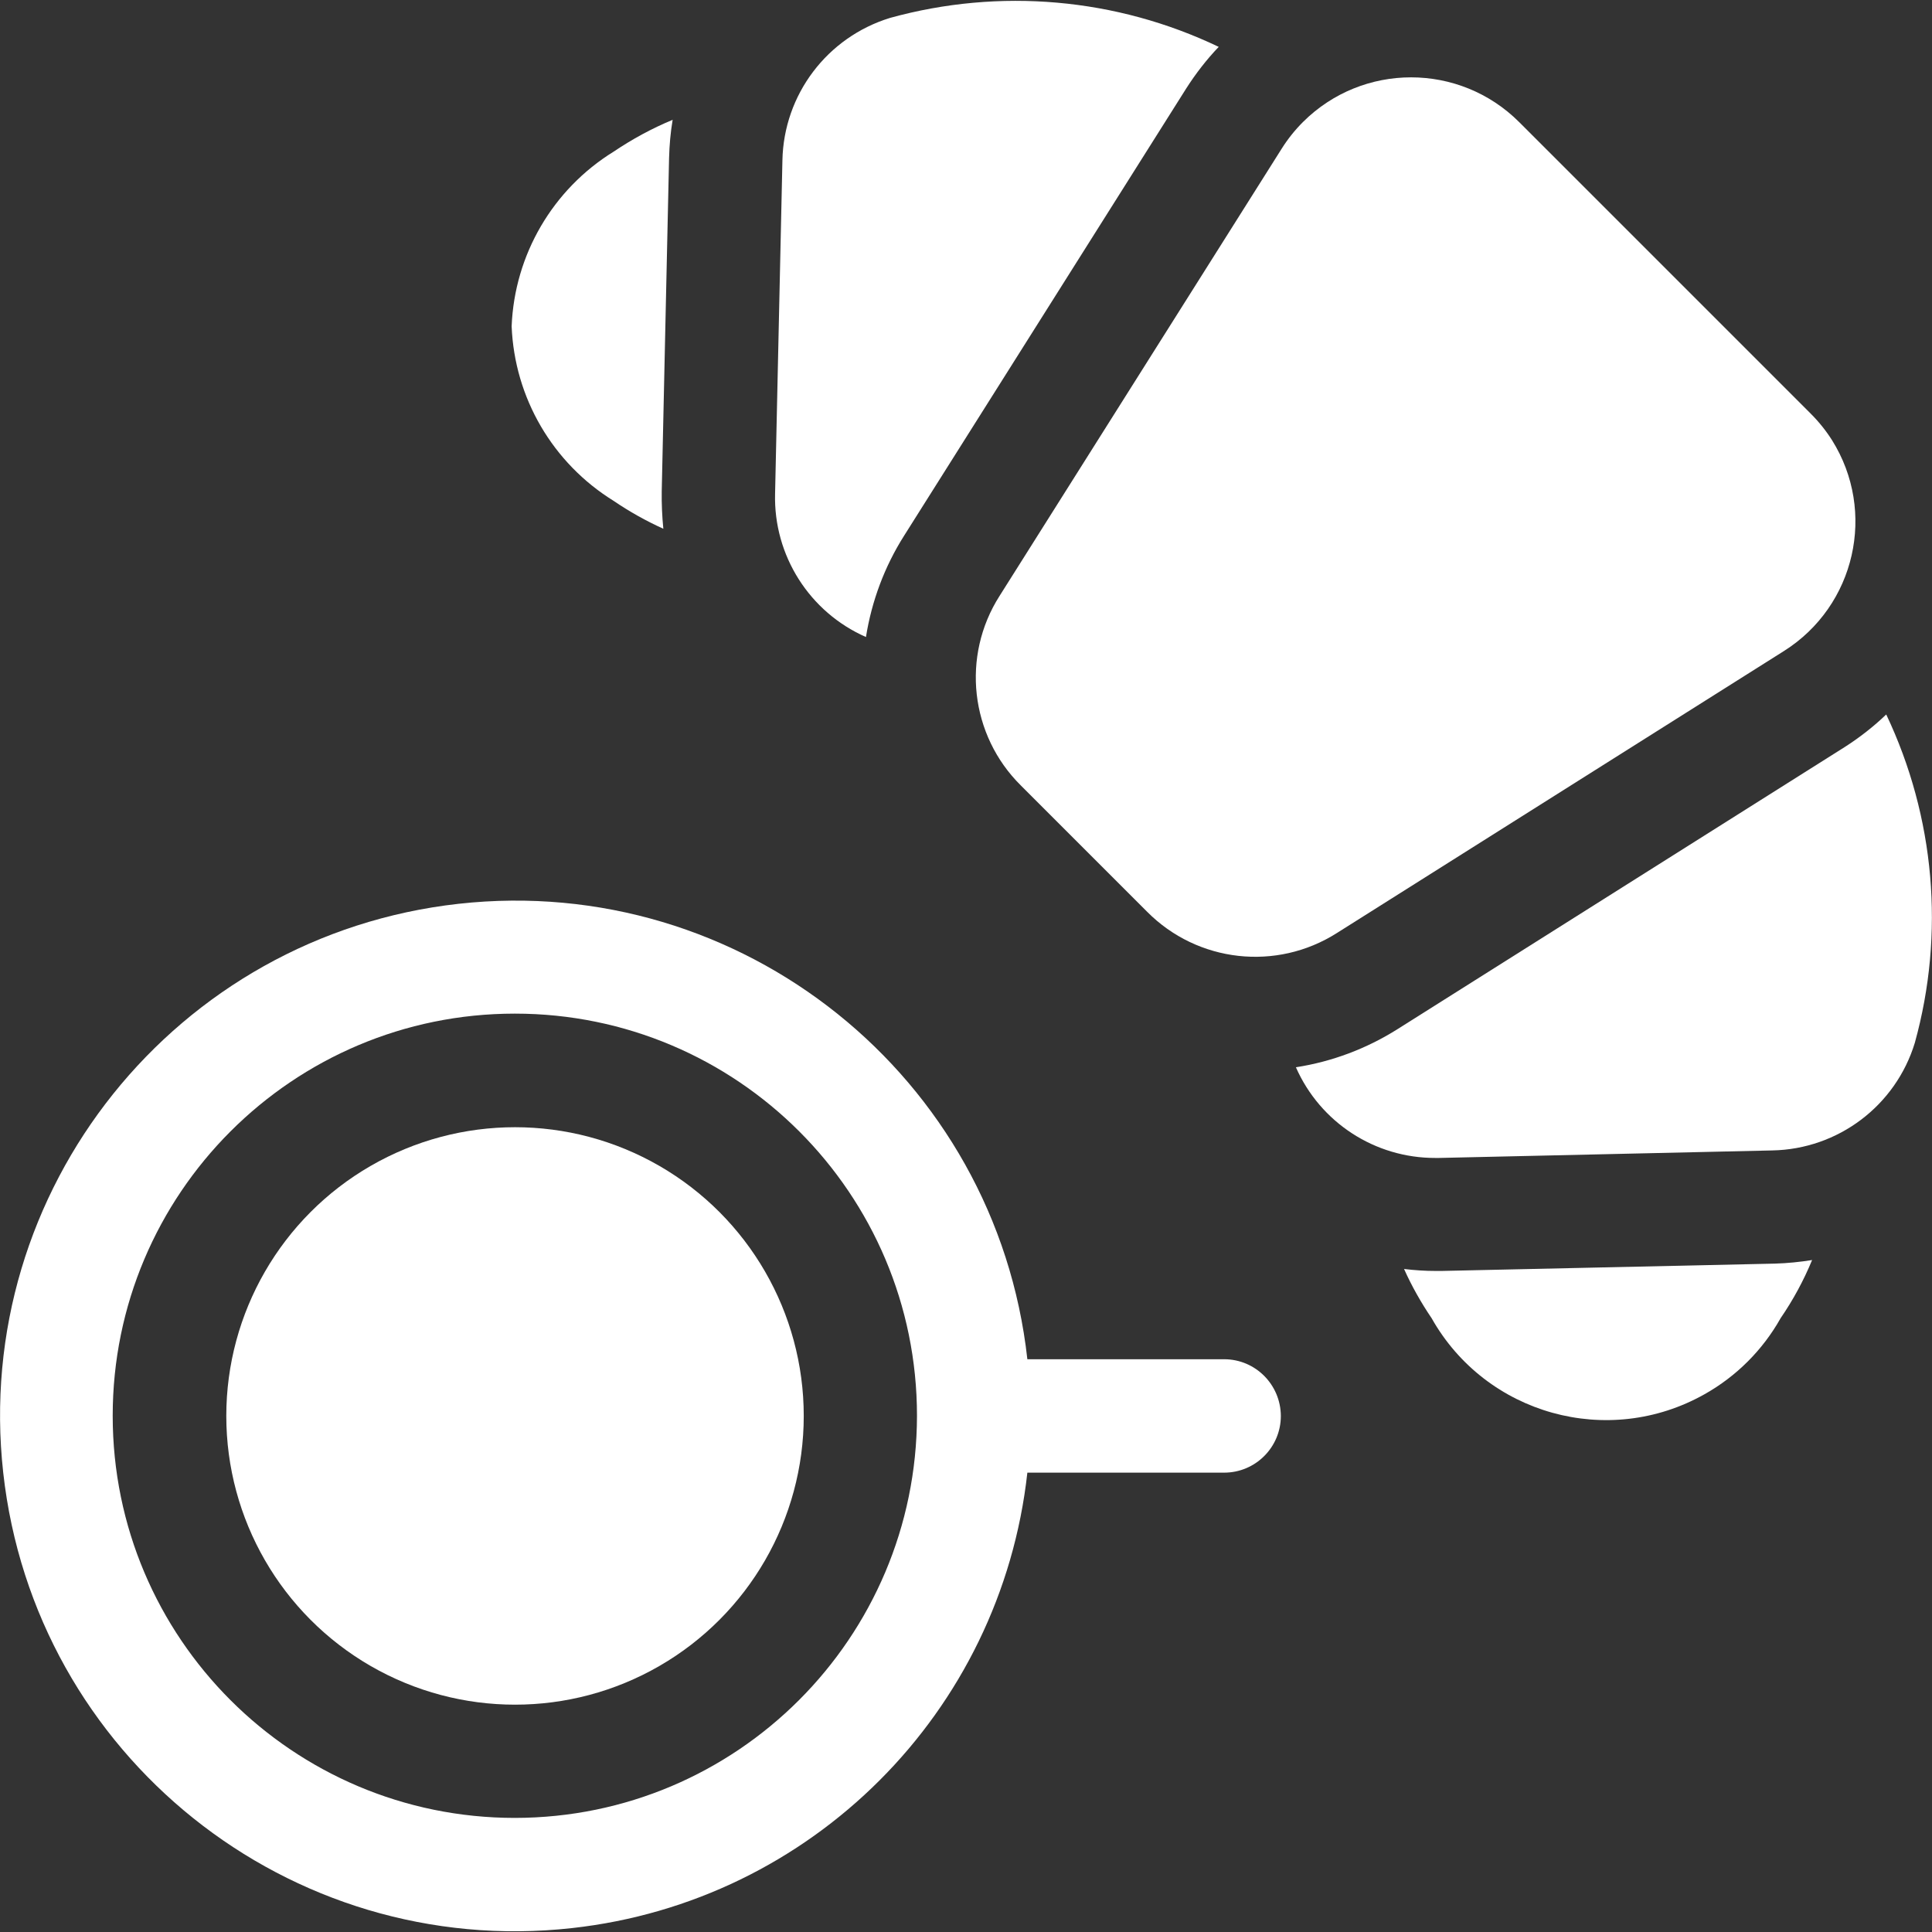 <?xml version="1.0" encoding="utf-8"?>
<!-- Generator: Adobe Illustrator 27.2.0, SVG Export Plug-In . SVG Version: 6.00 Build 0)  -->
<svg version="1.1" id="Ebene_1" xmlns="http://www.w3.org/2000/svg" xmlns:xlink="http://www.w3.org/1999/xlink" x="0px" y="0px"
	 viewBox="0 0 1080 1080" style="enable-background:new 0 0 1080 1080;" xml:space="preserve">
<rect x="0" y="0" width="1080" height="1080" fill="#333333" stroke="none"/>
<style type="text/css">
	.st0{fill:#FFFFFF;}
</style>
<g id="_016-breakfast" transform="translate(0 -0.243)">
	<g id="Gruppe_58" transform="translate(0 27.165)">
		<path id="Pfad_197" class="st0" d="M684.3,732.9h-110c-17.5-158.1-159.8-272.1-317.9-254.6C98.3,495.9-15.7,638.2,1.8,796.3
			c17.5,158.1,159.8,272.1,317.9,254.6c134-14.8,239.8-120.6,254.6-254.6h110c17.5,0,31.7-14.2,31.7-31.7
			C715.9,747.1,701.8,732.9,684.3,732.9z M287.8,989.3c-124.1,0-224.8-100.6-224.8-224.8c0-124.1,100.6-224.8,224.8-224.8
			s224.8,100.6,224.8,224.8l0,0C512.4,888.7,411.9,989.2,287.8,989.3z"/>
		<circle id="Ellipse_21" class="st0" cx="287.9" cy="764.6" r="161.4"/>
	</g>
	<g id="Gruppe_62" transform="translate(15.312 0.243)">
		<g id="Gruppe_59" transform="translate(26.663 37.669)">
			<path id="Pfad_198" class="st0" d="M950.2,668.7l-186.3,4.1h-3.4l0,0c-5.9,0-11.8-0.4-17.6-1.1c4.3,9.6,9.5,18.8,15.4,27.5
				c30.4,53.9,98.7,72.9,152.6,42.5c17.8-10,32.5-24.7,42.5-42.5c7-10.2,12.9-21.1,17.6-32.5C964.1,667.8,957.1,668.5,950.2,668.7z"
				/>
		</g>
		<path id="Pfad_199" class="st0" d="M1015.9,417.6l-250,157.7c-17.3,10.9-36.6,18.2-56.8,21.3c13.6,30.9,44.2,50.8,78,50.7h2
			l186.3-4.2c36.8-0.7,69-25,79.7-60.2c16.9-61.1,11.2-126.2-16-183.5C1032,406.2,1024.2,412.3,1015.9,417.6z"/>
		<g id="Gruppe_60" transform="translate(0 3.581)">
			<path id="Pfad_200" class="st0" d="M354.6,271.1l4.1-186.3c0.2-7.2,0.8-14.3,2-21.4c-11.6,4.8-22.6,10.8-33,17.8
				c-34,21-55.4,57.6-57,97.6c1.6,40,22.9,76.5,57,97.6c8.8,6,18.1,11.2,27.8,15.6C354.8,285,354.5,278,354.6,271.1z"/>
		</g>
		<g id="Gruppe_61" transform="translate(7.863 0)">
			<path id="Pfad_201" class="st0" d="M482.2,299.5l157.7-250c5.3-8.3,11.4-16.2,18.2-23.3C600.8-1.2,535.6-6.9,474.4,10
				c-35.2,10.8-59.5,42.9-60.2,79.7l-4.1,186.3c-0.9,34.5,19.2,66.2,50.8,80.1C464.1,336,471.3,316.7,482.2,299.5z"/>
			<path id="Pfad_202" class="st0" d="M989.1,231.3l-163-163c-33.4-33.4-87.5-33.4-120.9-0.1c-4.5,4.5-8.5,9.5-11.9,14.9l-157.7,250
				c-21.5,33.7-16.5,77.9,11.9,106l70.6,70.6l0,0c28.2,28.4,72.3,33.3,106,11.9l250-157.7c39.9-25.2,51.9-77.9,26.8-117.9
				C997.6,240.8,993.6,235.8,989.1,231.3L989.1,231.3z"/>
		</g>
	</g>
</g>
</svg>
